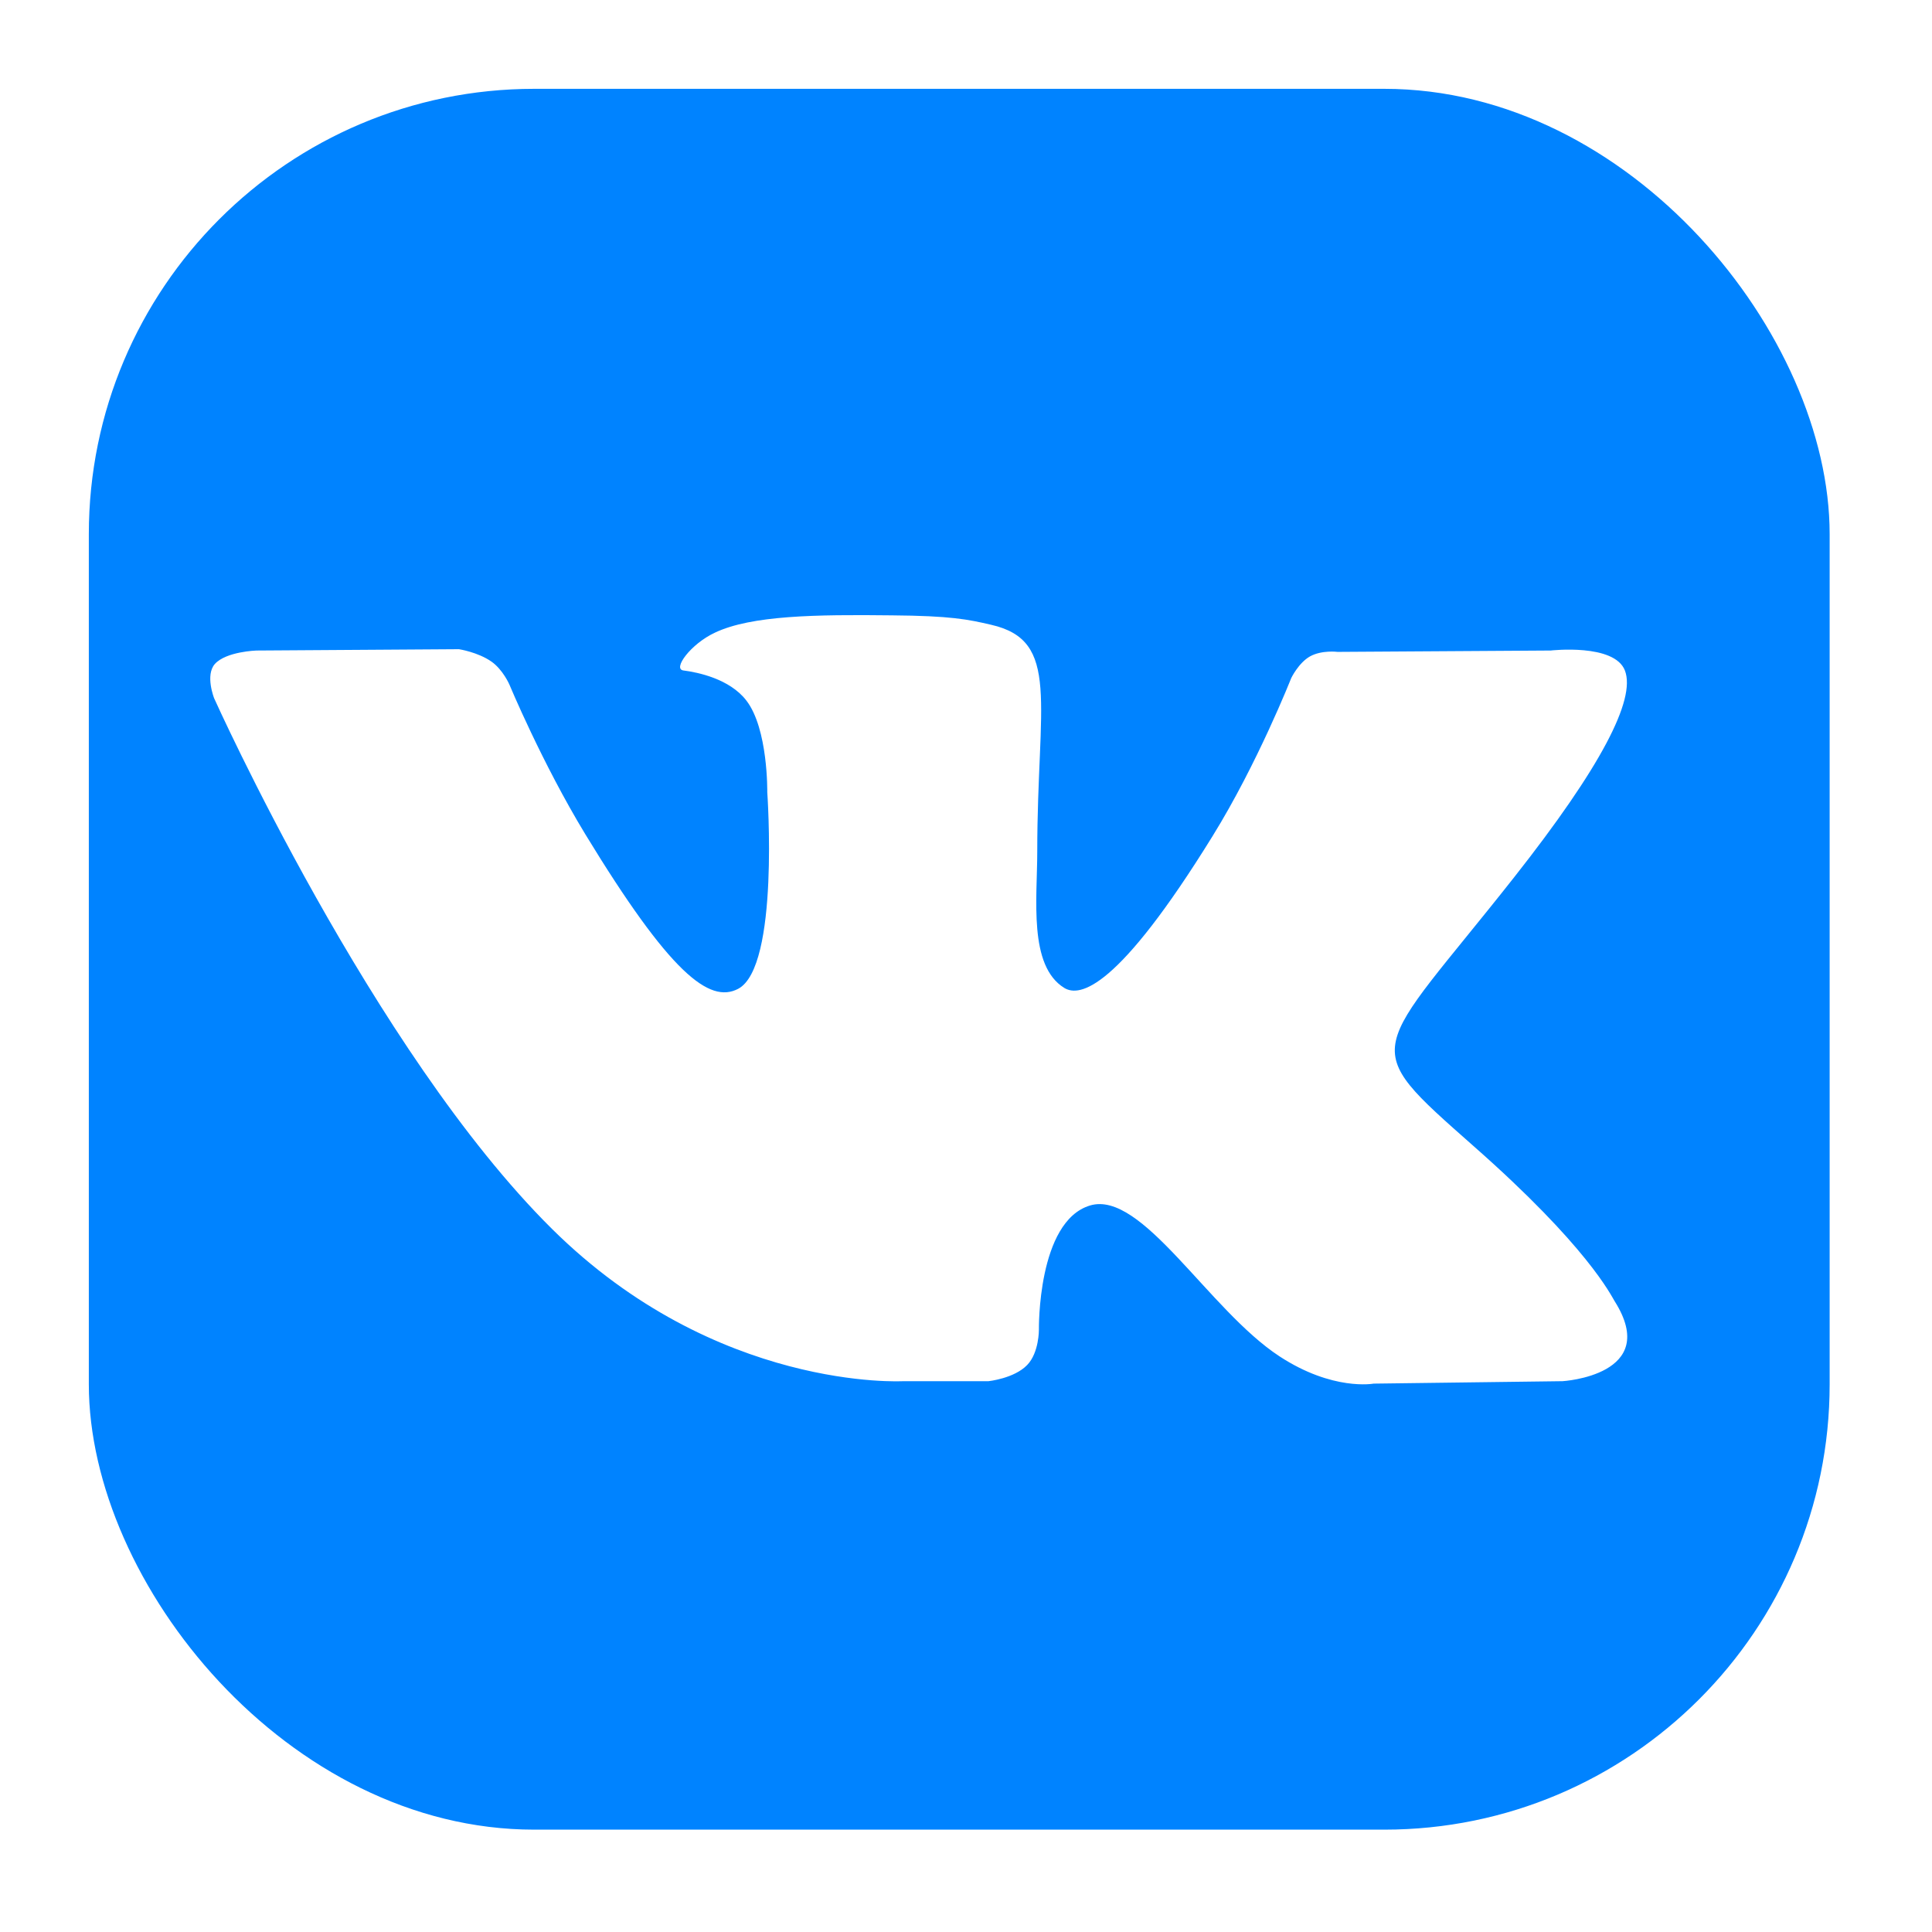 <?xml version="1.0" encoding="UTF-8"?> <svg xmlns="http://www.w3.org/2000/svg" width="87" height="87" viewBox="0 0 87 87" fill="none"><g filter="url(#filter0_d_492_441)"><rect x="4" y="4" width="78.391" height="78.391" rx="20.054" fill="#0083FF"></rect><path fill-rule="evenodd" clip-rule="evenodd" d="M40.699 62.196H44.515C44.515 62.196 45.67 62.074 46.253 61.469C46.794 60.914 46.783 59.875 46.783 59.875C46.783 59.875 46.709 55.002 49.083 54.285C51.425 53.579 54.425 58.987 57.615 61.076C60.021 62.65 61.855 62.306 61.855 62.306L70.366 62.196C70.366 62.196 74.818 61.933 72.709 58.594C72.539 58.321 71.479 56.122 66.37 51.622C61.028 46.9 61.749 47.667 68.183 39.505C72.104 34.531 73.662 31.504 73.175 30.203C72.709 28.962 69.826 29.294 69.826 29.294L60.233 29.355C60.233 29.355 59.523 29.264 58.993 29.557C58.474 29.849 58.145 30.535 58.145 30.535C58.145 30.535 56.63 34.379 54.605 37.648C50.334 44.559 48.627 44.913 47.928 44.489C46.306 43.49 46.709 40.473 46.709 38.334C46.709 31.645 47.779 28.851 44.631 28.134C43.593 27.892 42.819 27.731 40.158 27.71C36.735 27.67 33.841 27.71 32.198 28.487C31.107 28.992 30.269 30.132 30.778 30.192C31.414 30.273 32.856 30.566 33.608 31.544C34.594 32.816 34.551 35.671 34.551 35.671C34.551 35.671 35.113 43.551 33.237 44.529C31.944 45.205 30.174 43.833 26.358 37.568C24.408 34.359 22.935 30.818 22.935 30.818C22.935 30.818 22.649 30.162 22.14 29.799C21.525 29.365 20.666 29.234 20.666 29.234L11.551 29.294C11.551 29.294 10.184 29.335 9.675 29.9C9.23 30.404 9.643 31.444 9.643 31.444C9.643 31.444 16.777 47.334 24.853 55.335C32.262 62.68 40.678 62.196 40.678 62.196H40.699Z" fill="white"></path></g><defs><filter id="filter0_d_492_441" x="0" y="0" width="86.392" height="86.391" filterUnits="userSpaceOnUse" color-interpolation-filters="sRGB"><feFlood flood-opacity="0" result="BackgroundImageFix"></feFlood><feColorMatrix in="SourceAlpha" type="matrix" values="0 0 0 0 0 0 0 0 0 0 0 0 0 0 0 0 0 0 127 0" result="hardAlpha"></feColorMatrix><feOffset></feOffset><feGaussianBlur stdDeviation="2"></feGaussianBlur><feComposite in2="hardAlpha" operator="out"></feComposite><feColorMatrix type="matrix" values="0 0 0 0 0 0 0 0 0 0 0 0 0 0 0 0 0 0 0.25 0"></feColorMatrix><feBlend mode="normal" in2="BackgroundImageFix" result="effect1_dropShadow_492_441"></feBlend><feBlend mode="normal" in="SourceGraphic" in2="effect1_dropShadow_492_441" result="shape"></feBlend></filter></defs></svg> 